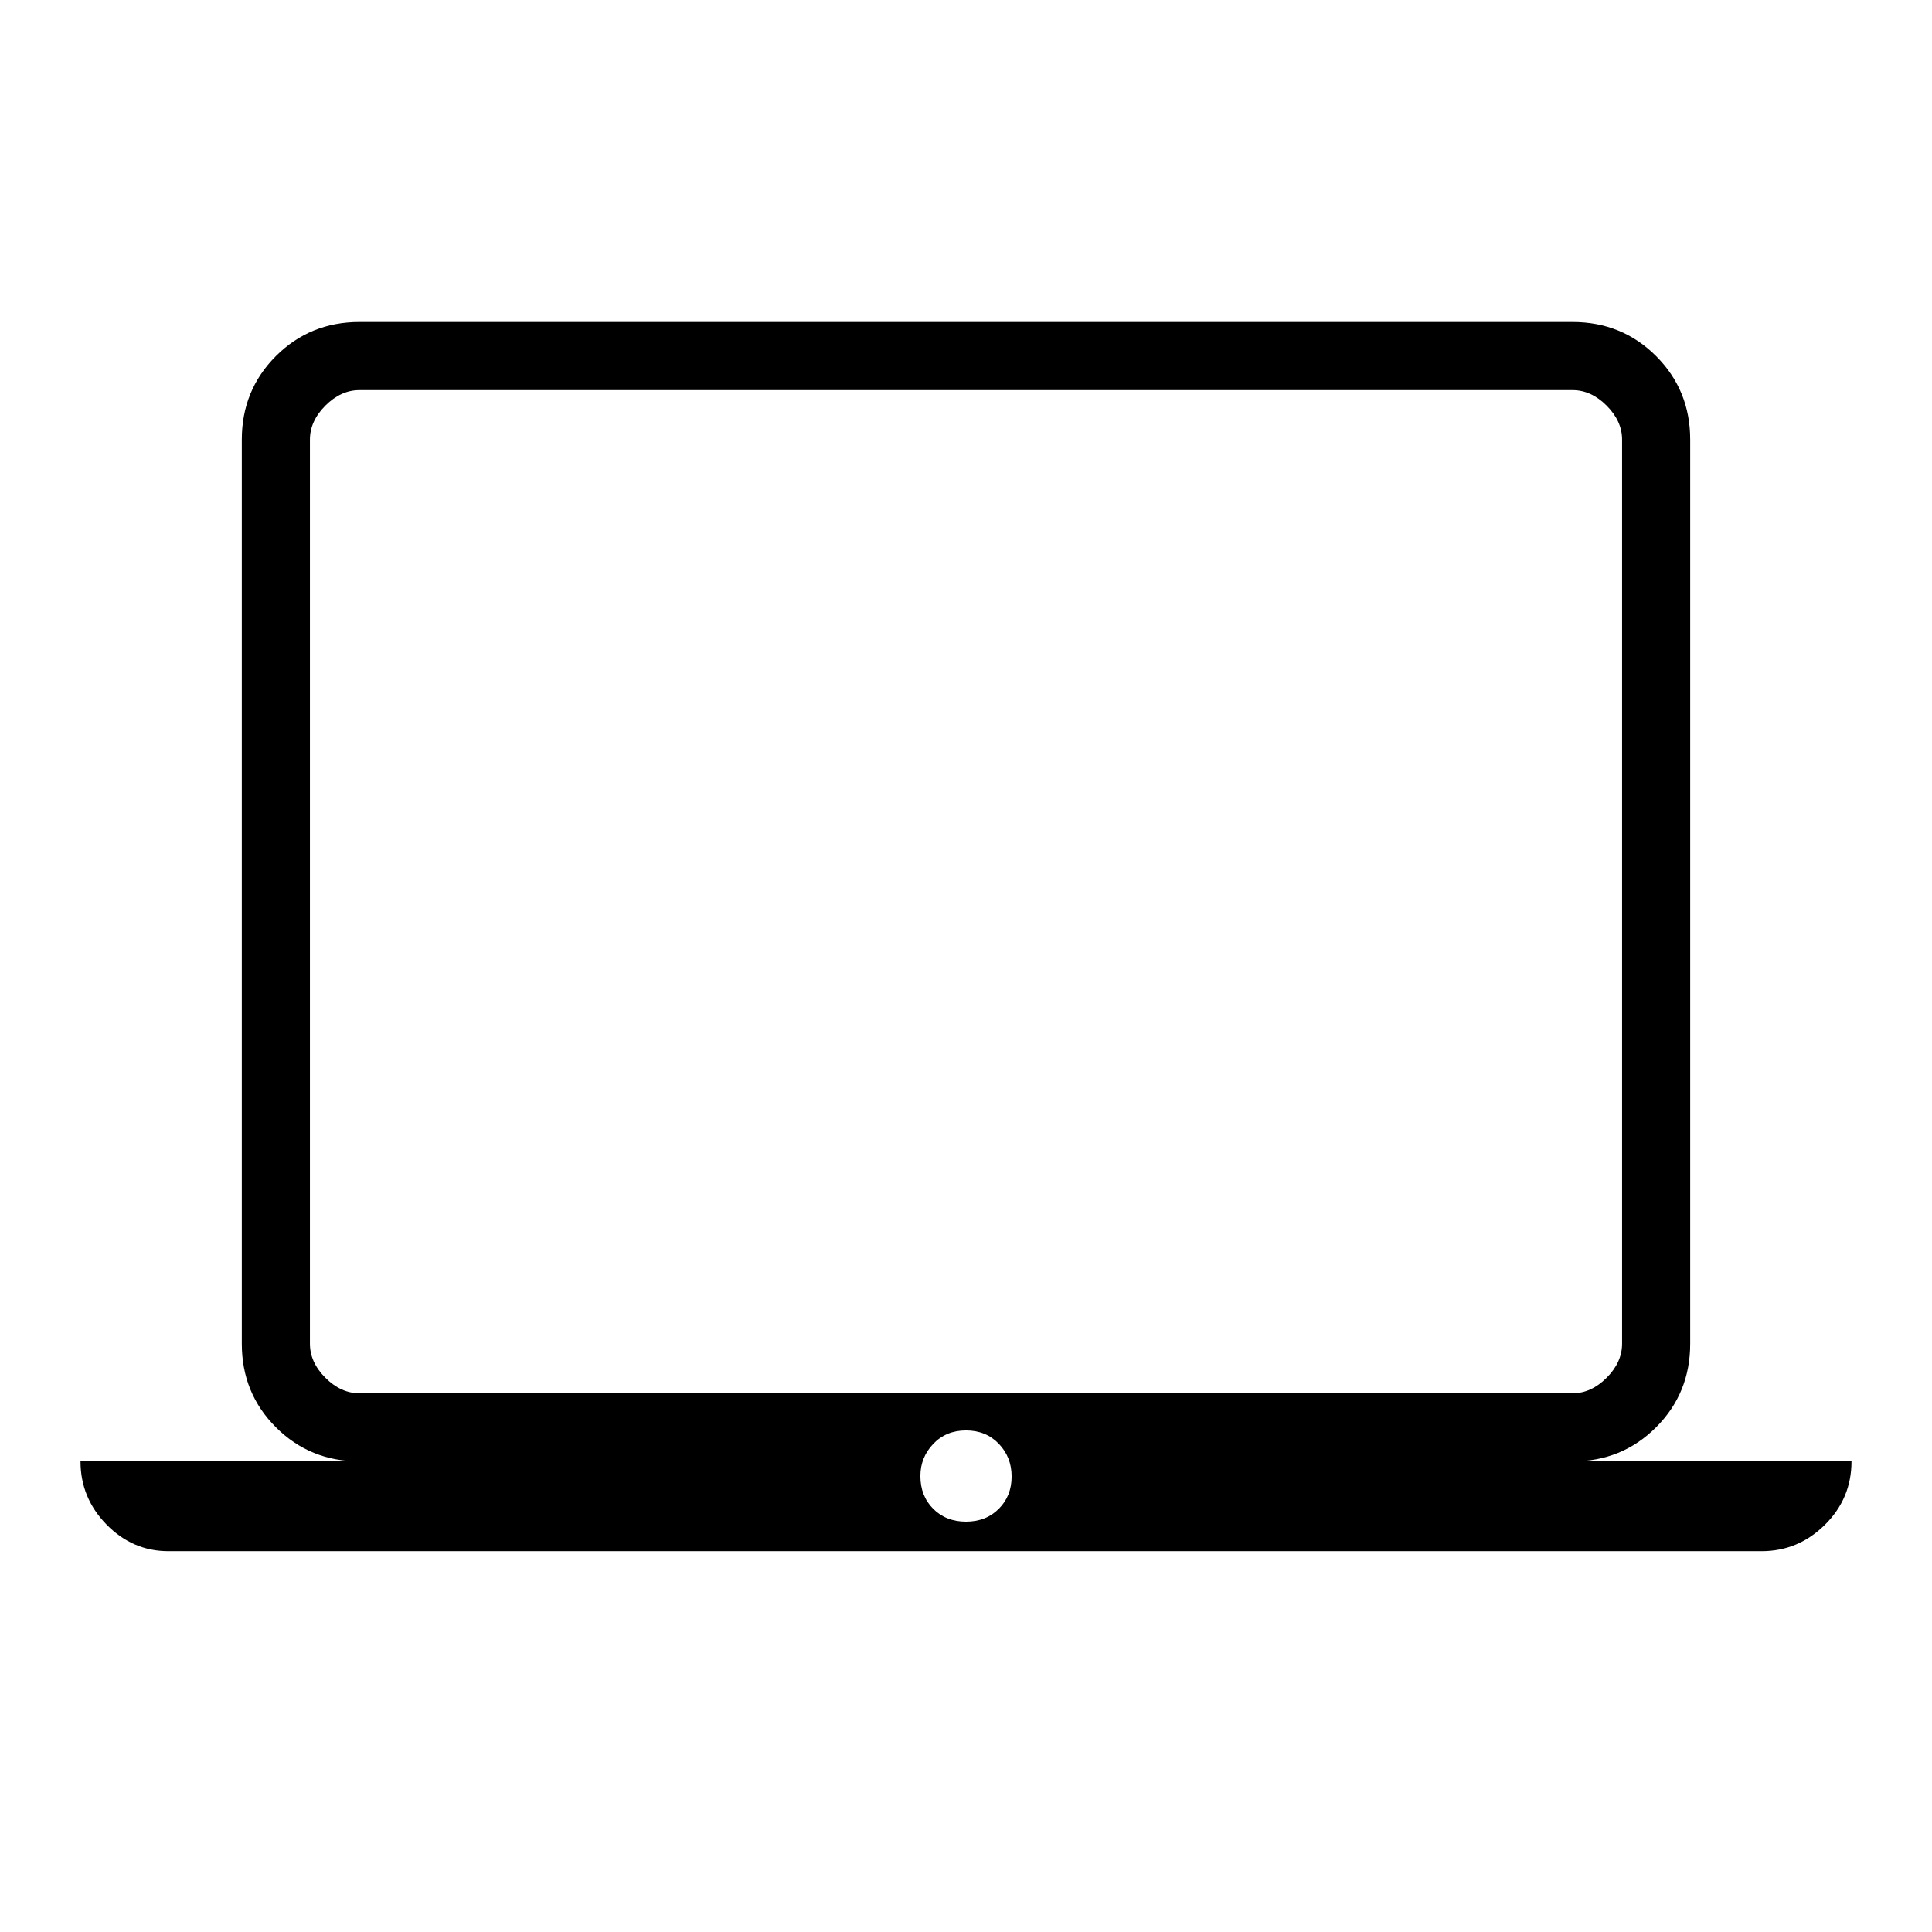<svg xmlns="http://www.w3.org/2000/svg" height="40px" viewBox="0 -960 960 960" width="40px" fill="#000000"><path d="M83.64-189.23q-17.75 0-30.7-13.23Q40-215.69 40-233.85h138.62q-24.58 0-41.52-16.94-16.95-16.94-16.95-41.52v-449.23q0-24.58 16.95-41.52Q154.04-800 178.62-800h602.77q24.57 0 41.51 16.94 16.95 16.94 16.95 41.52v449.23q0 24.58-16.95 41.52-16.94 16.94-41.51 16.94H920q0 18.44-13.23 31.53t-31.39 13.09H83.64ZM480-203.9q9.92 0 16.29-6.37 6.38-6.38 6.38-16.04t-6.38-16.29q-6.37-6.63-16.29-6.63-9.92 0-16.29 6.71-6.38 6.71-6.38 15.96 0 9.91 6.38 16.29 6.37 6.37 16.29 6.37Zm-301.38-63.79h602.77q9.23 0 16.92-7.69 7.69-7.7 7.69-16.93v-449.23q0-9.23-7.69-16.92-7.69-7.69-16.92-7.69H178.62q-9.24 0-16.93 7.69-7.69 7.69-7.69 16.92v449.23q0 9.23 7.69 16.93 7.69 7.69 16.93 7.69Zm-24.62 0V-766.15-267.69Z"/></svg>